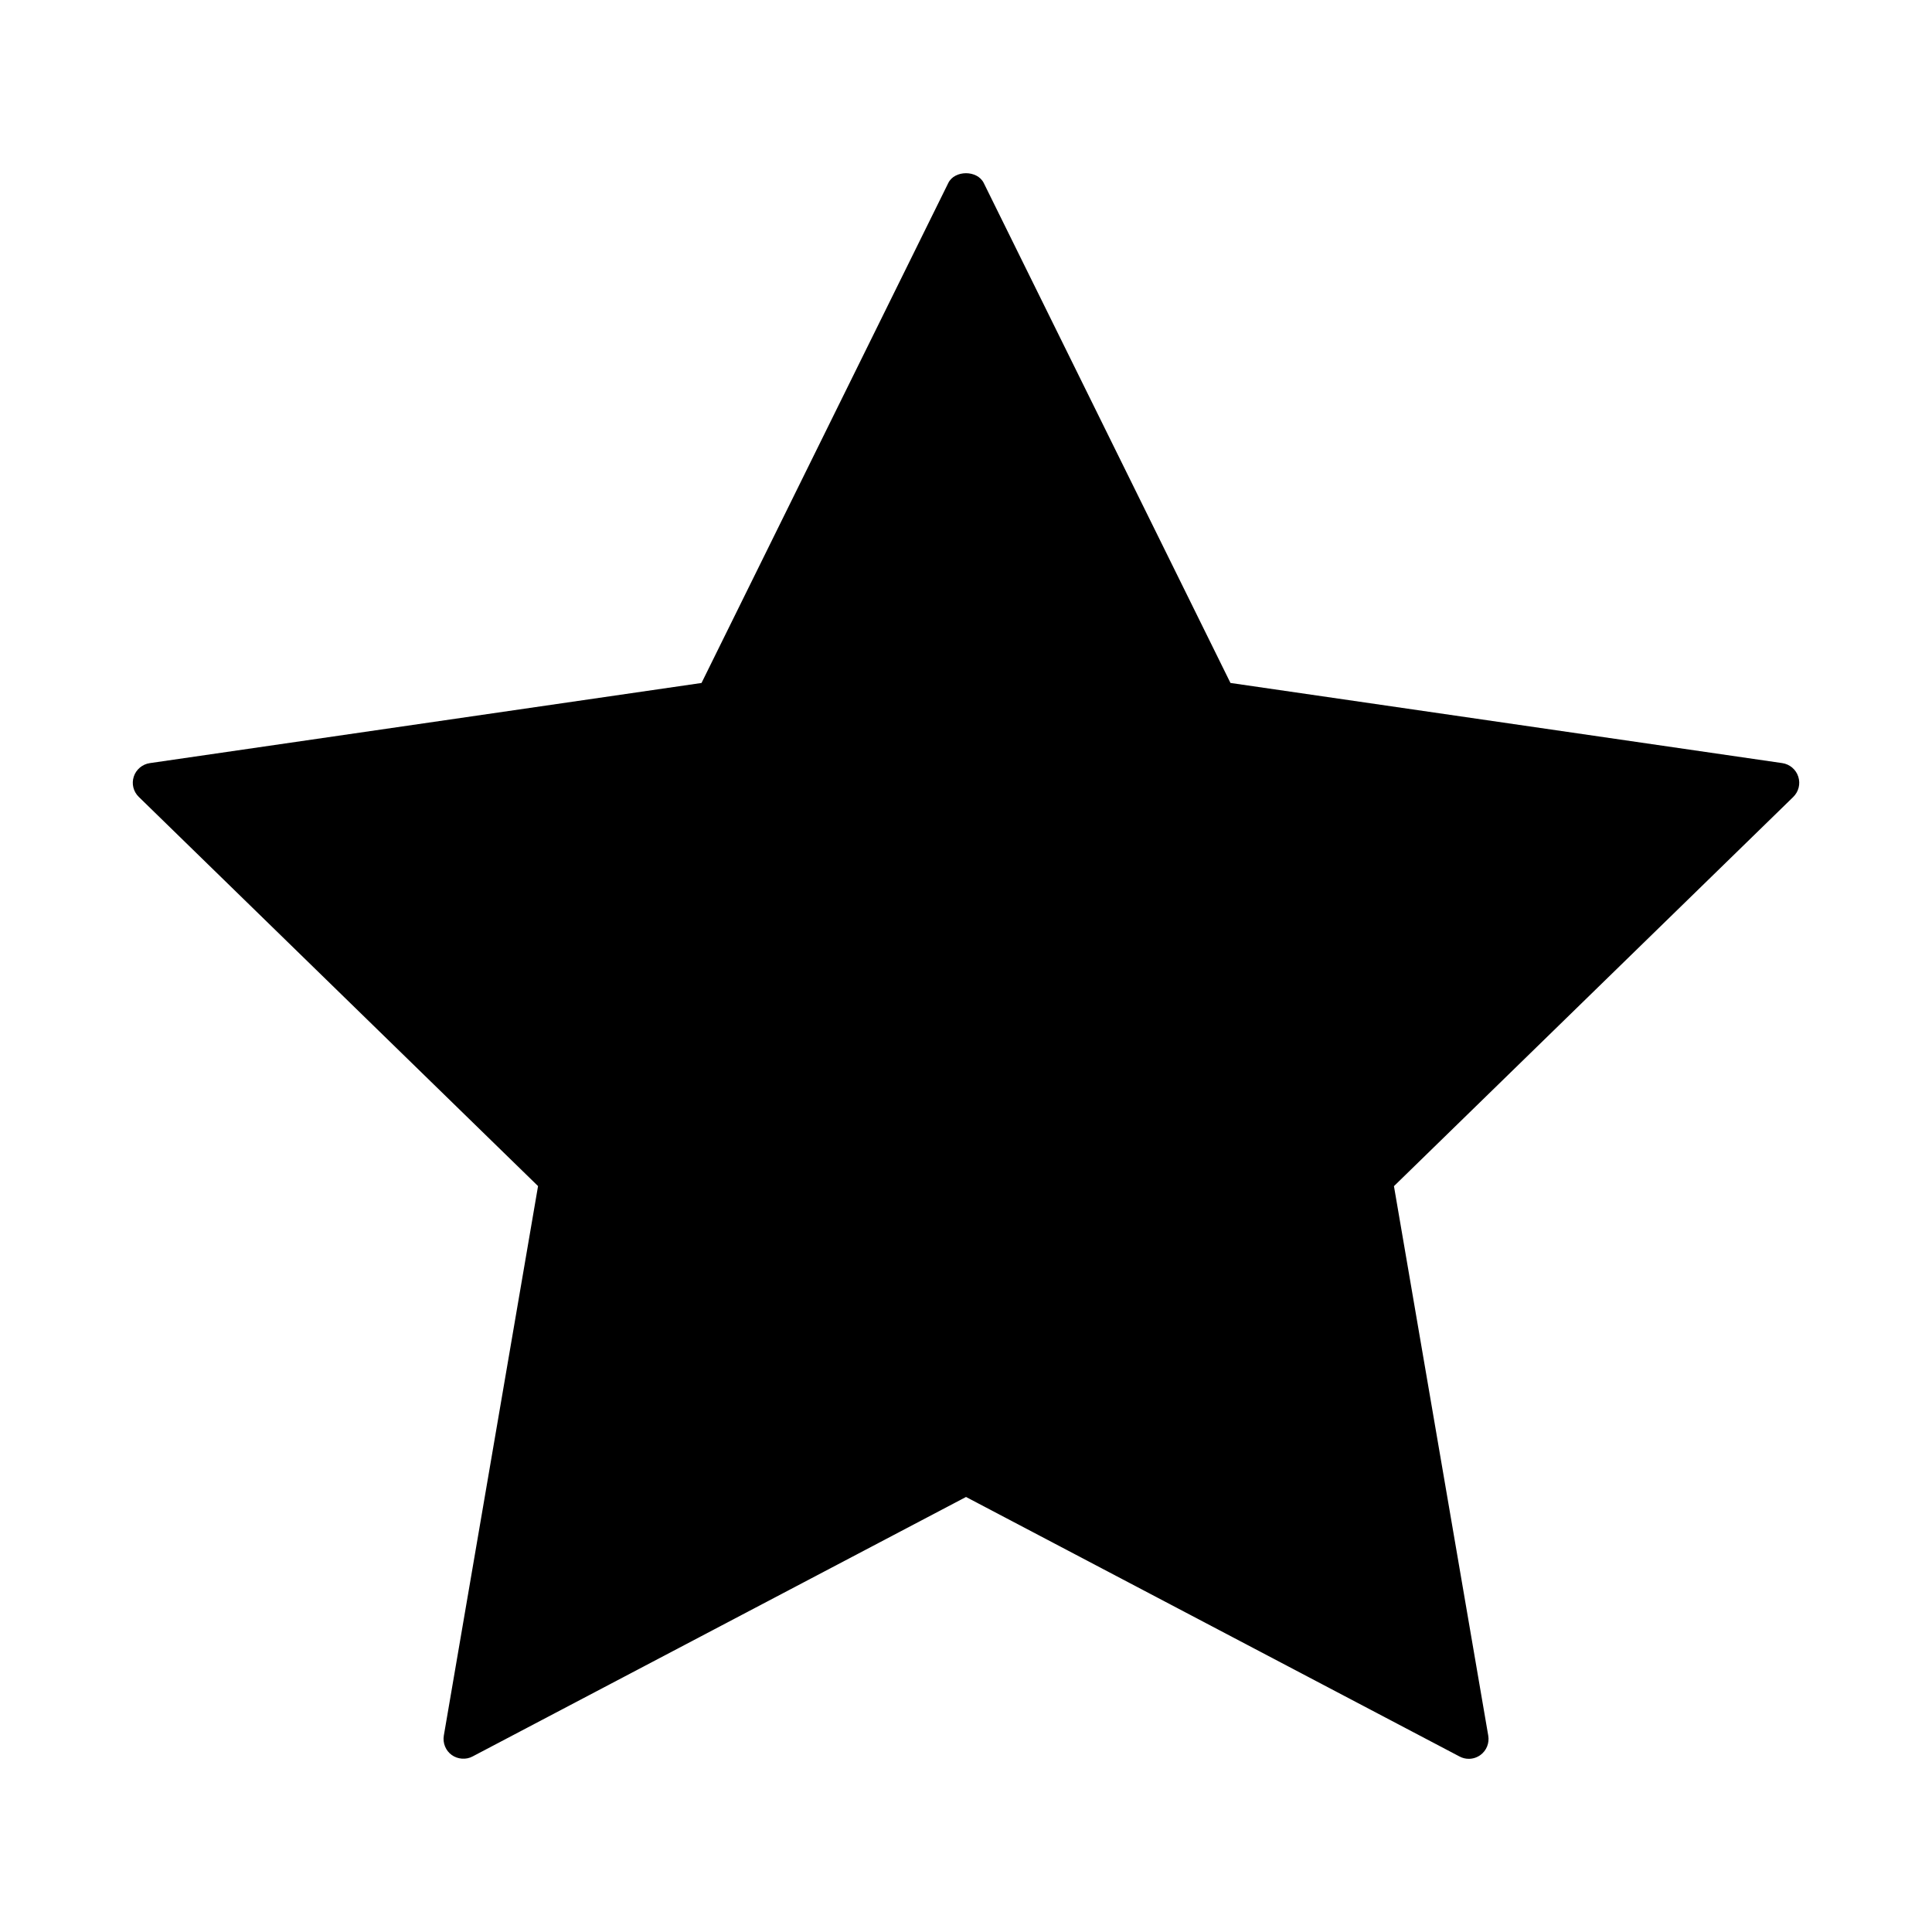 <?xml version="1.0" encoding="UTF-8"?>
<!-- Uploaded to: SVG Repo, www.svgrepo.com, Generator: SVG Repo Mixer Tools -->
<svg fill="#000000" width="800px" height="800px" version="1.1" viewBox="144 144 512 512" xmlns="http://www.w3.org/2000/svg">
 <path d="m620.55 349.8c-0.605-1.891-2.277-3.289-4.234-3.57l-146.23-21.242-65.375-132.48c-1.707-3.481-7.734-3.465-9.41-0.004l-65.391 132.49-146.21 21.242c-1.969 0.285-3.633 1.684-4.246 3.57-0.625 1.91-0.117 3.973 1.324 5.379l105.81 103.14-24.969 145.62c-0.336 1.969 0.484 3.988 2.082 5.137 1.605 1.172 3.863 1.309 5.535 0.398l130.77-68.766 130.77 68.766c0.754 0.41 1.605 0.625 2.465 0.625 1.105 0 2.164-0.348 3.074-0.996 1.609-1.16 2.43-3.168 2.09-5.137l-24.992-145.63 105.8-103.12c1.449-1.414 1.973-3.477 1.344-5.418z"/>
</svg>